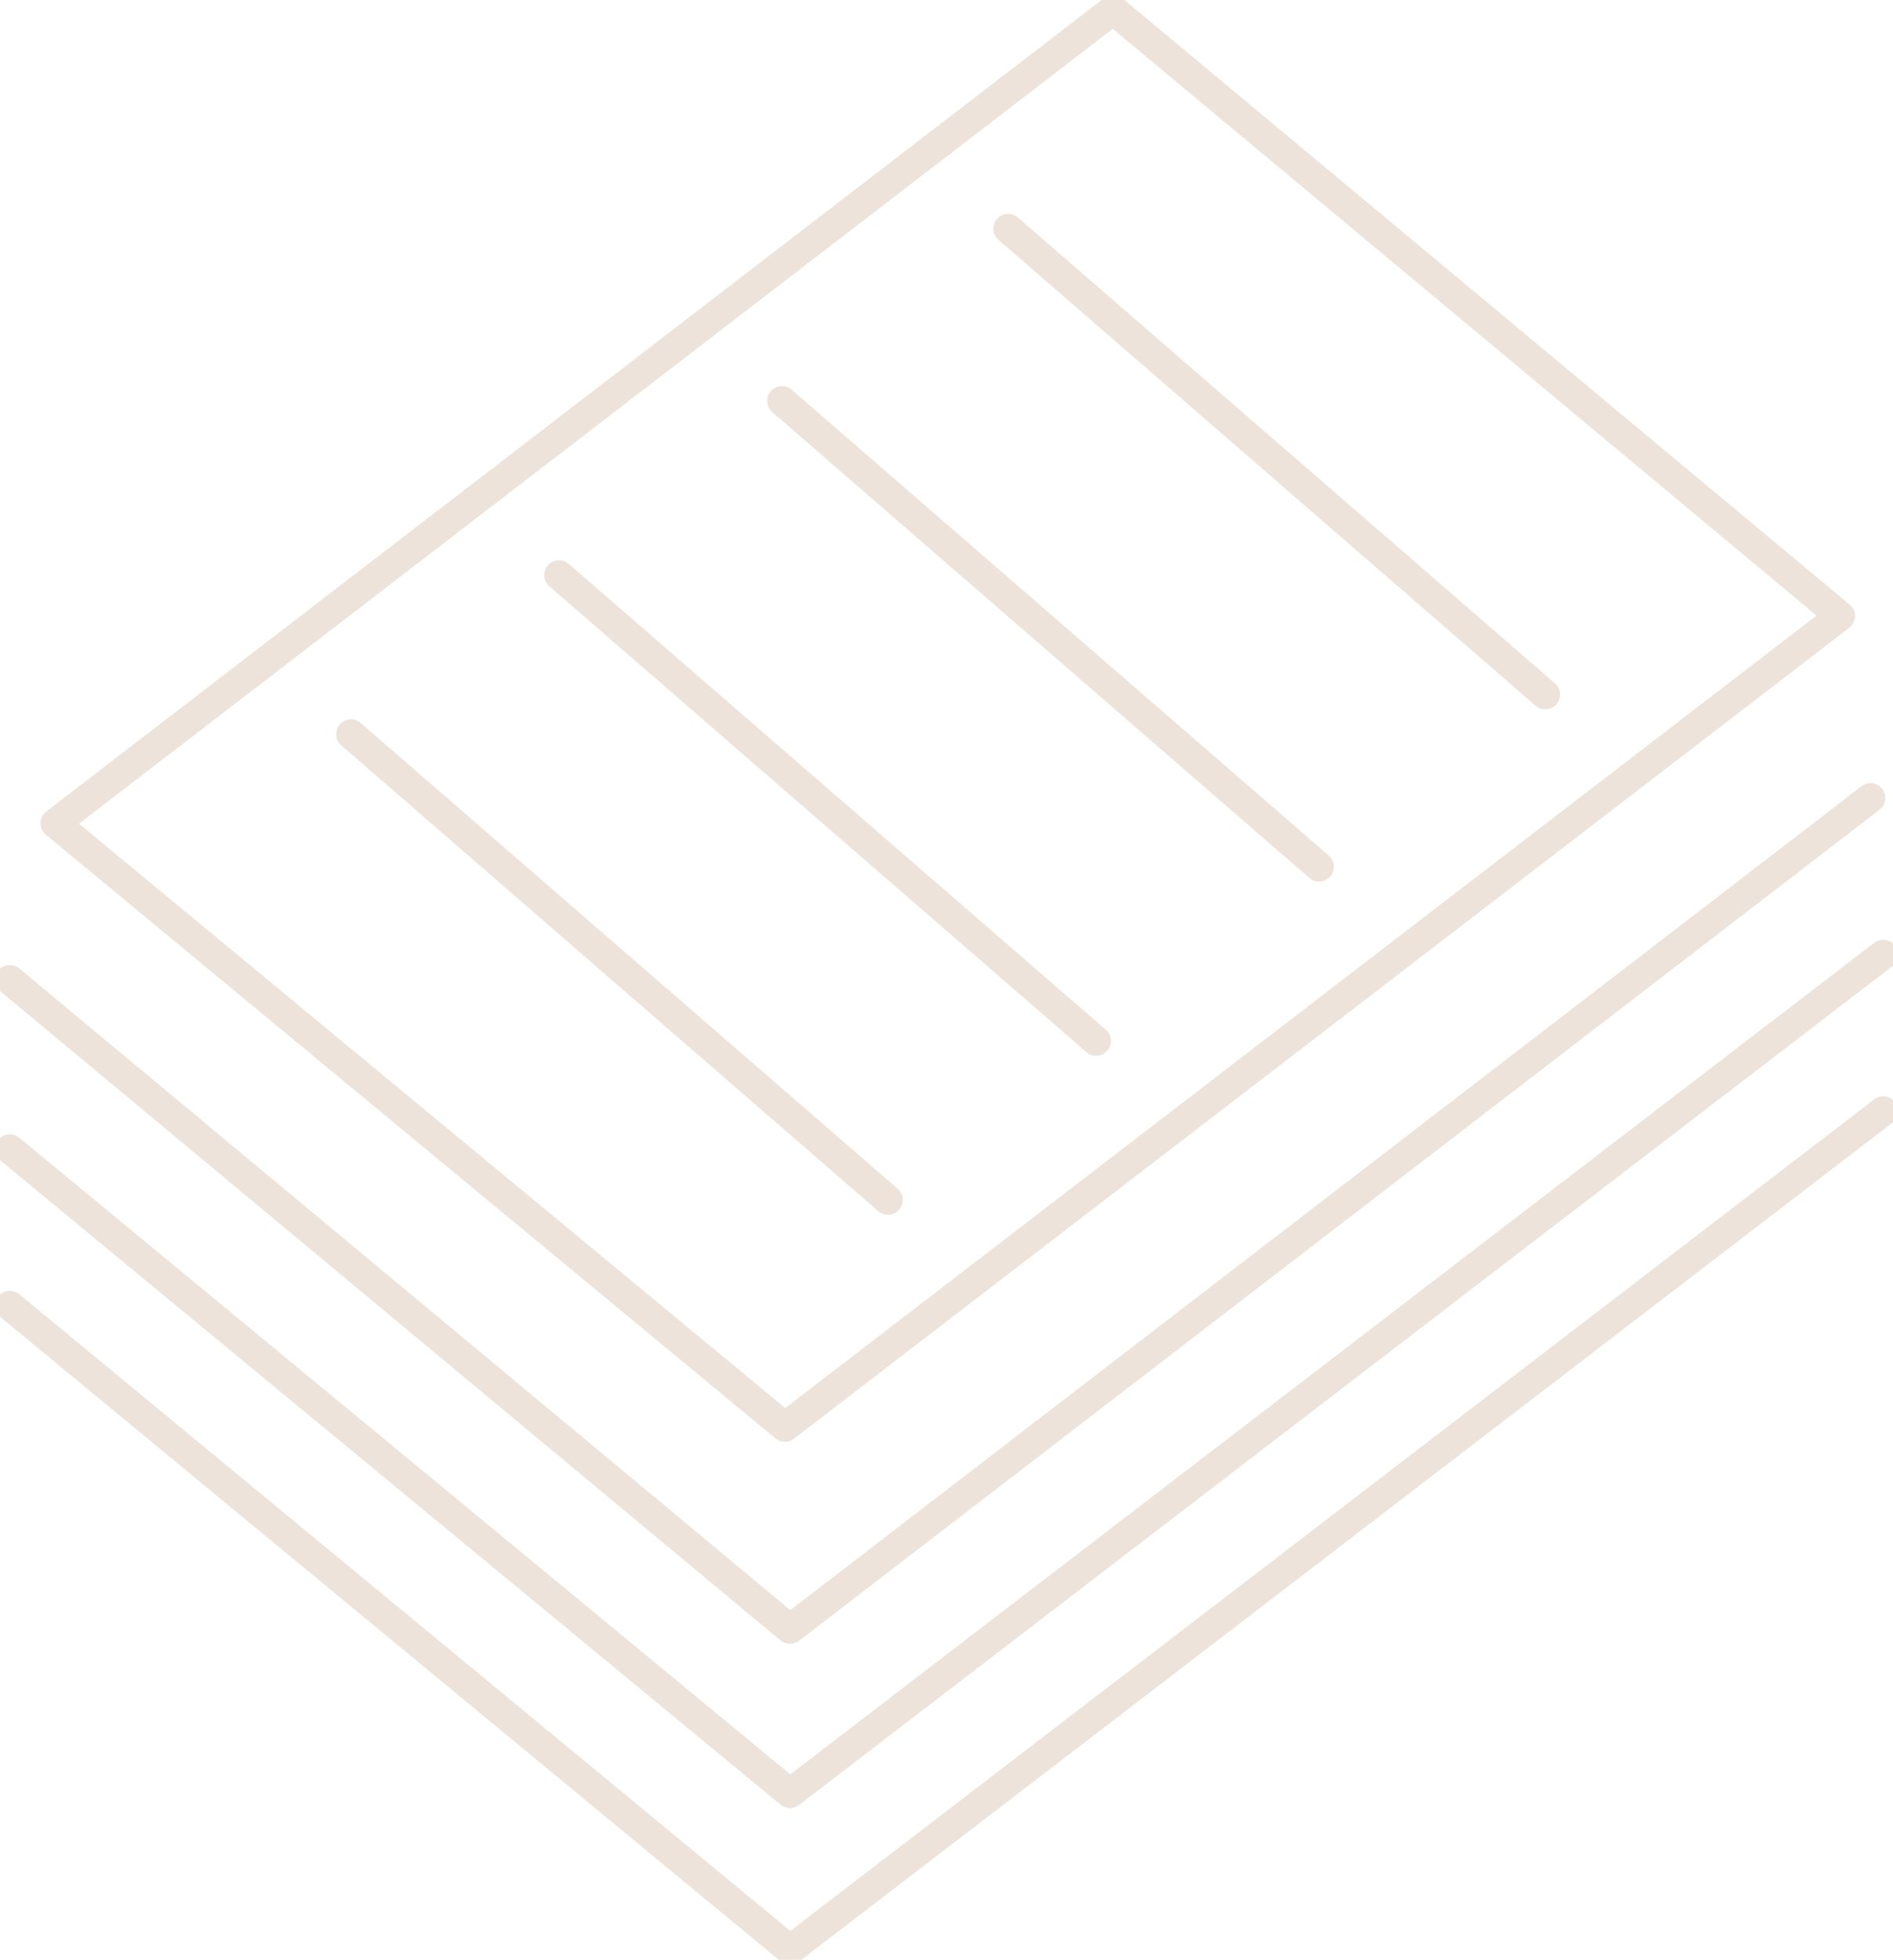 <svg id="Group_86" data-name="Group 86" xmlns="http://www.w3.org/2000/svg" xmlns:xlink="http://www.w3.org/1999/xlink" width="127.793" height="132.219" viewBox="0 0 127.793 132.219">
  <defs>
    <clipPath id="clip-path">
      <rect id="Rectangle_195" data-name="Rectangle 195" width="127.793" height="132.219" fill="none" stroke="#ede3da" stroke-width="2"/>
    </clipPath>
  </defs>
  <g id="Group_85" data-name="Group 85" transform="translate(0 0)">
    <g id="Group_84" data-name="Group 84" clip-path="url(#clip-path)">
      <path id="Path_75" data-name="Path 75" d="M2.807,55.38,74.22.5l49.085,40.9L52.063,96.114Z" transform="translate(0.925 0.165)" fill="none" stroke="#ede3da" stroke-linecap="round" stroke-linejoin="round" stroke-width="2"/>
      <path id="Path_76" data-name="Path 76" d="M.5,52.764l52.665,43.8,72.947-56.074" transform="translate(0.165 13.348)" fill="none" stroke="#ede3da" stroke-linecap="round" stroke-linejoin="round" stroke-width="2"/>
      <path id="Path_77" data-name="Path 77" d="M.5,61.563l52.665,43.461,73.8-56.585" transform="translate(0.165 15.968)" fill="none" stroke="#ede3da" stroke-linecap="round" stroke-linejoin="round" stroke-width="2"/>
      <path id="Path_78" data-name="Path 78" d="M.5,69.506l52.665,43.461,73.8-56.585" transform="translate(0.165 18.587)" fill="none" stroke="#ede3da" stroke-linecap="round" stroke-linejoin="round" stroke-width="2"/>
    </g>
  </g>
  <line id="Line_109" data-name="Line 109" x2="36.258" y2="31.432" transform="translate(23.691 49.532)" fill="none" stroke="#ede3da" stroke-linecap="round" stroke-linejoin="round" stroke-width="2"/>
  <line id="Line_110" data-name="Line 110" x2="36.258" y2="31.432" transform="translate(37.739 38.8)" fill="none" stroke="#ede3da" stroke-linecap="round" stroke-linejoin="round" stroke-width="2"/>
  <line id="Line_111" data-name="Line 111" x2="36.258" y2="31.432" transform="translate(52.789 27.049)" fill="none" stroke="#ede3da" stroke-linecap="round" stroke-linejoin="round" stroke-width="2"/>
  <line id="Line_112" data-name="Line 112" x2="36.258" y2="31.432" transform="translate(68.06 15.428)" fill="none" stroke="#ede3da" stroke-linecap="round" stroke-linejoin="round" stroke-width="2"/>
</svg>
